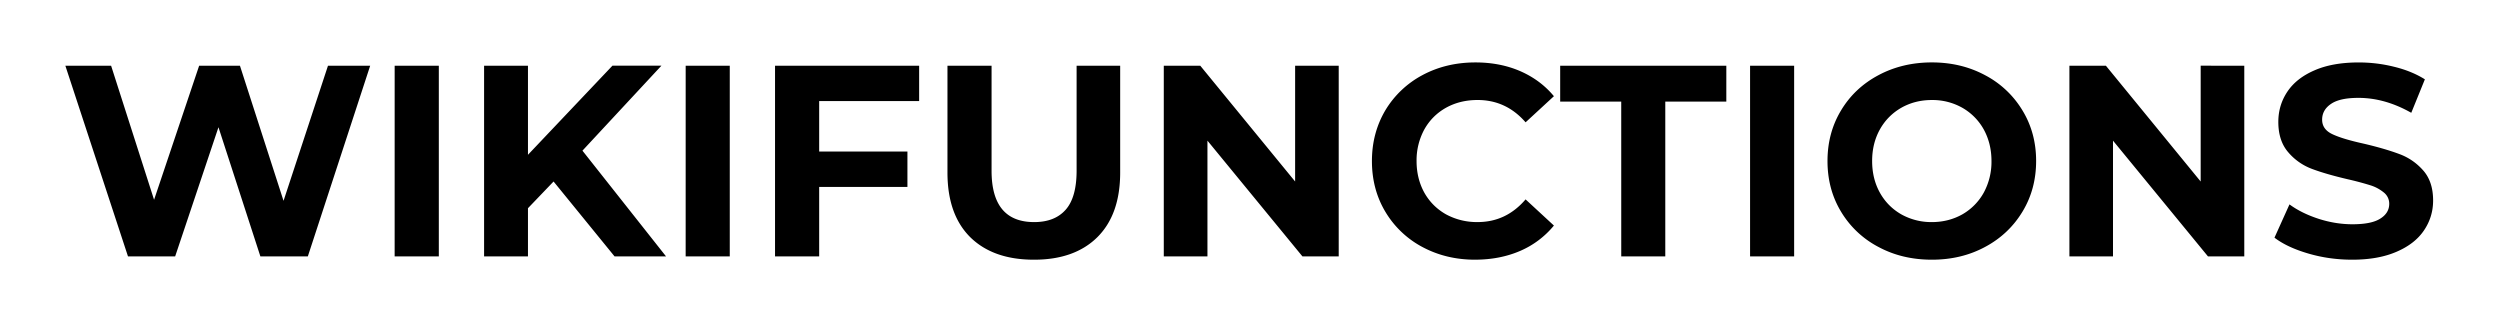 <svg xmlns="http://www.w3.org/2000/svg" viewBox="0 0 140 17.949"><path d="m20.73 3.68-3.492 10.68h-2.656l-2.348-7.235-2.426 7.235h-2.64L3.66 3.68h2.562l2.406 7.508 2.524-7.508h2.285l2.441 7.566 2.489-7.566zm1.371 0h2.473v10.68H22.1zM31 10.164l-1.434 1.496v2.7h-2.457V3.68h2.457v4.988l4.73-4.989h2.743l-4.422 4.758L37.3 14.36h-2.883zm7.398-6.484h2.469v10.68h-2.47zm7.476 1.98v2.824h4.942v1.985h-4.942v3.89h-2.472V3.68h8.07v1.98zm12.02 8.883c-1.52 0-2.71-.422-3.566-1.266-.848-.848-1.27-2.05-1.27-3.617V3.68h2.47v5.886c0 1.91.792 2.87 2.382 2.871.773 0 1.36-.23 1.77-.695.406-.46.609-1.19.61-2.176V3.68h2.44v5.98c0 1.57-.426 2.77-1.273 3.617-.848.844-2.04 1.27-3.562 1.266zM74.968 3.68v10.68h-2.03l-5.321-6.484v6.484h-2.445V3.68h2.043l5.312 6.484V3.68zm7.641 10.863c-1.09 0-2.07-.238-2.953-.71a5.307 5.307 0 0 1-2.074-1.97c-.504-.84-.754-1.79-.754-2.844 0-1.06.254-2 .754-2.847a5.362 5.362 0 0 1 2.074-1.965c.883-.473 1.87-.711 2.969-.711.926 0 1.76.164 2.508.488.75.328 1.38.793 1.886 1.403L85.433 6.85c-.723-.832-1.62-1.25-2.687-1.25-.66 0-1.25.145-1.77.434-.52.293-.922.695-1.214 1.215a3.62 3.62 0 0 0-.434 1.77c0 .66.148 1.25.434 1.769.293.52.699.922 1.214 1.215a3.62 3.62 0 0 0 1.77.433c1.07 0 1.96-.422 2.687-1.27l1.586 1.465a5.003 5.003 0 0 1-1.894 1.422c-.754.324-1.59.488-2.516.489zm8.18-8.852H87.37V3.68h9.304V5.69h-3.418v8.668H90.79zm7.215-2.011h2.468v10.68h-2.468zm10.18 10.863c-1.11 0-2.11-.238-3-.719a5.302 5.302 0 0 1-2.09-1.977c-.504-.836-.754-1.78-.754-2.828s.25-1.99.754-2.828c.504-.844 1.2-1.5 2.09-1.976.89-.477 1.89-.72 3-.72s2.1.243 2.988.72a5.325 5.325 0 0 1 2.09 1.976c.508.836.762 1.78.761 2.828s-.254 1.99-.761 2.828c-.508.84-1.2 1.5-2.09 1.977-.887.48-1.88.719-2.988.719zm0-2.106c.629 0 1.2-.148 1.707-.433a3.17 3.17 0 0 0 1.199-1.215 3.62 3.62 0 0 0 .433-1.77c0-.664-.148-1.25-.433-1.77a3.164 3.164 0 0 0-1.2-1.214 3.394 3.394 0 0 0-1.706-.434c-.633 0-1.2.145-1.711.434-.508.293-.91.695-1.2 1.215-.289.52-.434 1.11-.433 1.77 0 .66.145 1.25.433 1.769.29.52.691.922 1.2 1.215a3.44 3.44 0 0 0 1.71.433zM125.68 3.68v10.68h-2.032l-5.32-6.484v6.484h-2.441V3.68h2.043l5.308 6.485V3.679zm6.039 10.863c-.844 0-1.66-.113-2.446-.343-.789-.23-1.43-.527-1.902-.891l.84-1.863c.457.336 1 .602 1.633.808.633.203 1.26.305 1.894.305.7 0 1.22-.102 1.551-.312.336-.207.508-.484.508-.833a.796.796 0 0 0-.3-.632 2.24 2.24 0 0 0-.759-.407 16.797 16.797 0 0 0-1.261-.336c-.812-.19-1.48-.383-2-.578a3.219 3.219 0 0 1-1.332-.93c-.371-.425-.56-.995-.559-1.71 0-.617.168-1.18.504-1.684.336-.504.84-.902 1.515-1.195.676-.297 1.5-.445 2.481-.445.684 0 1.35.082 2 .246.652.16 1.22.395 1.707.699l-.762 1.875c-.988-.56-1.97-.836-2.96-.836-.692 0-1.2.109-1.532.336-.332.223-.5.52-.5.883 0 .367.195.637.578.816.38.18.961.355 1.742.527.816.191 1.48.387 2 .582.52.191.965.496 1.336.915.371.418.56.98.559 1.69 0 .614-.172 1.17-.512 1.673-.34.504-.852.902-1.535 1.195-.684.297-1.51.445-2.488.445z"/></svg>